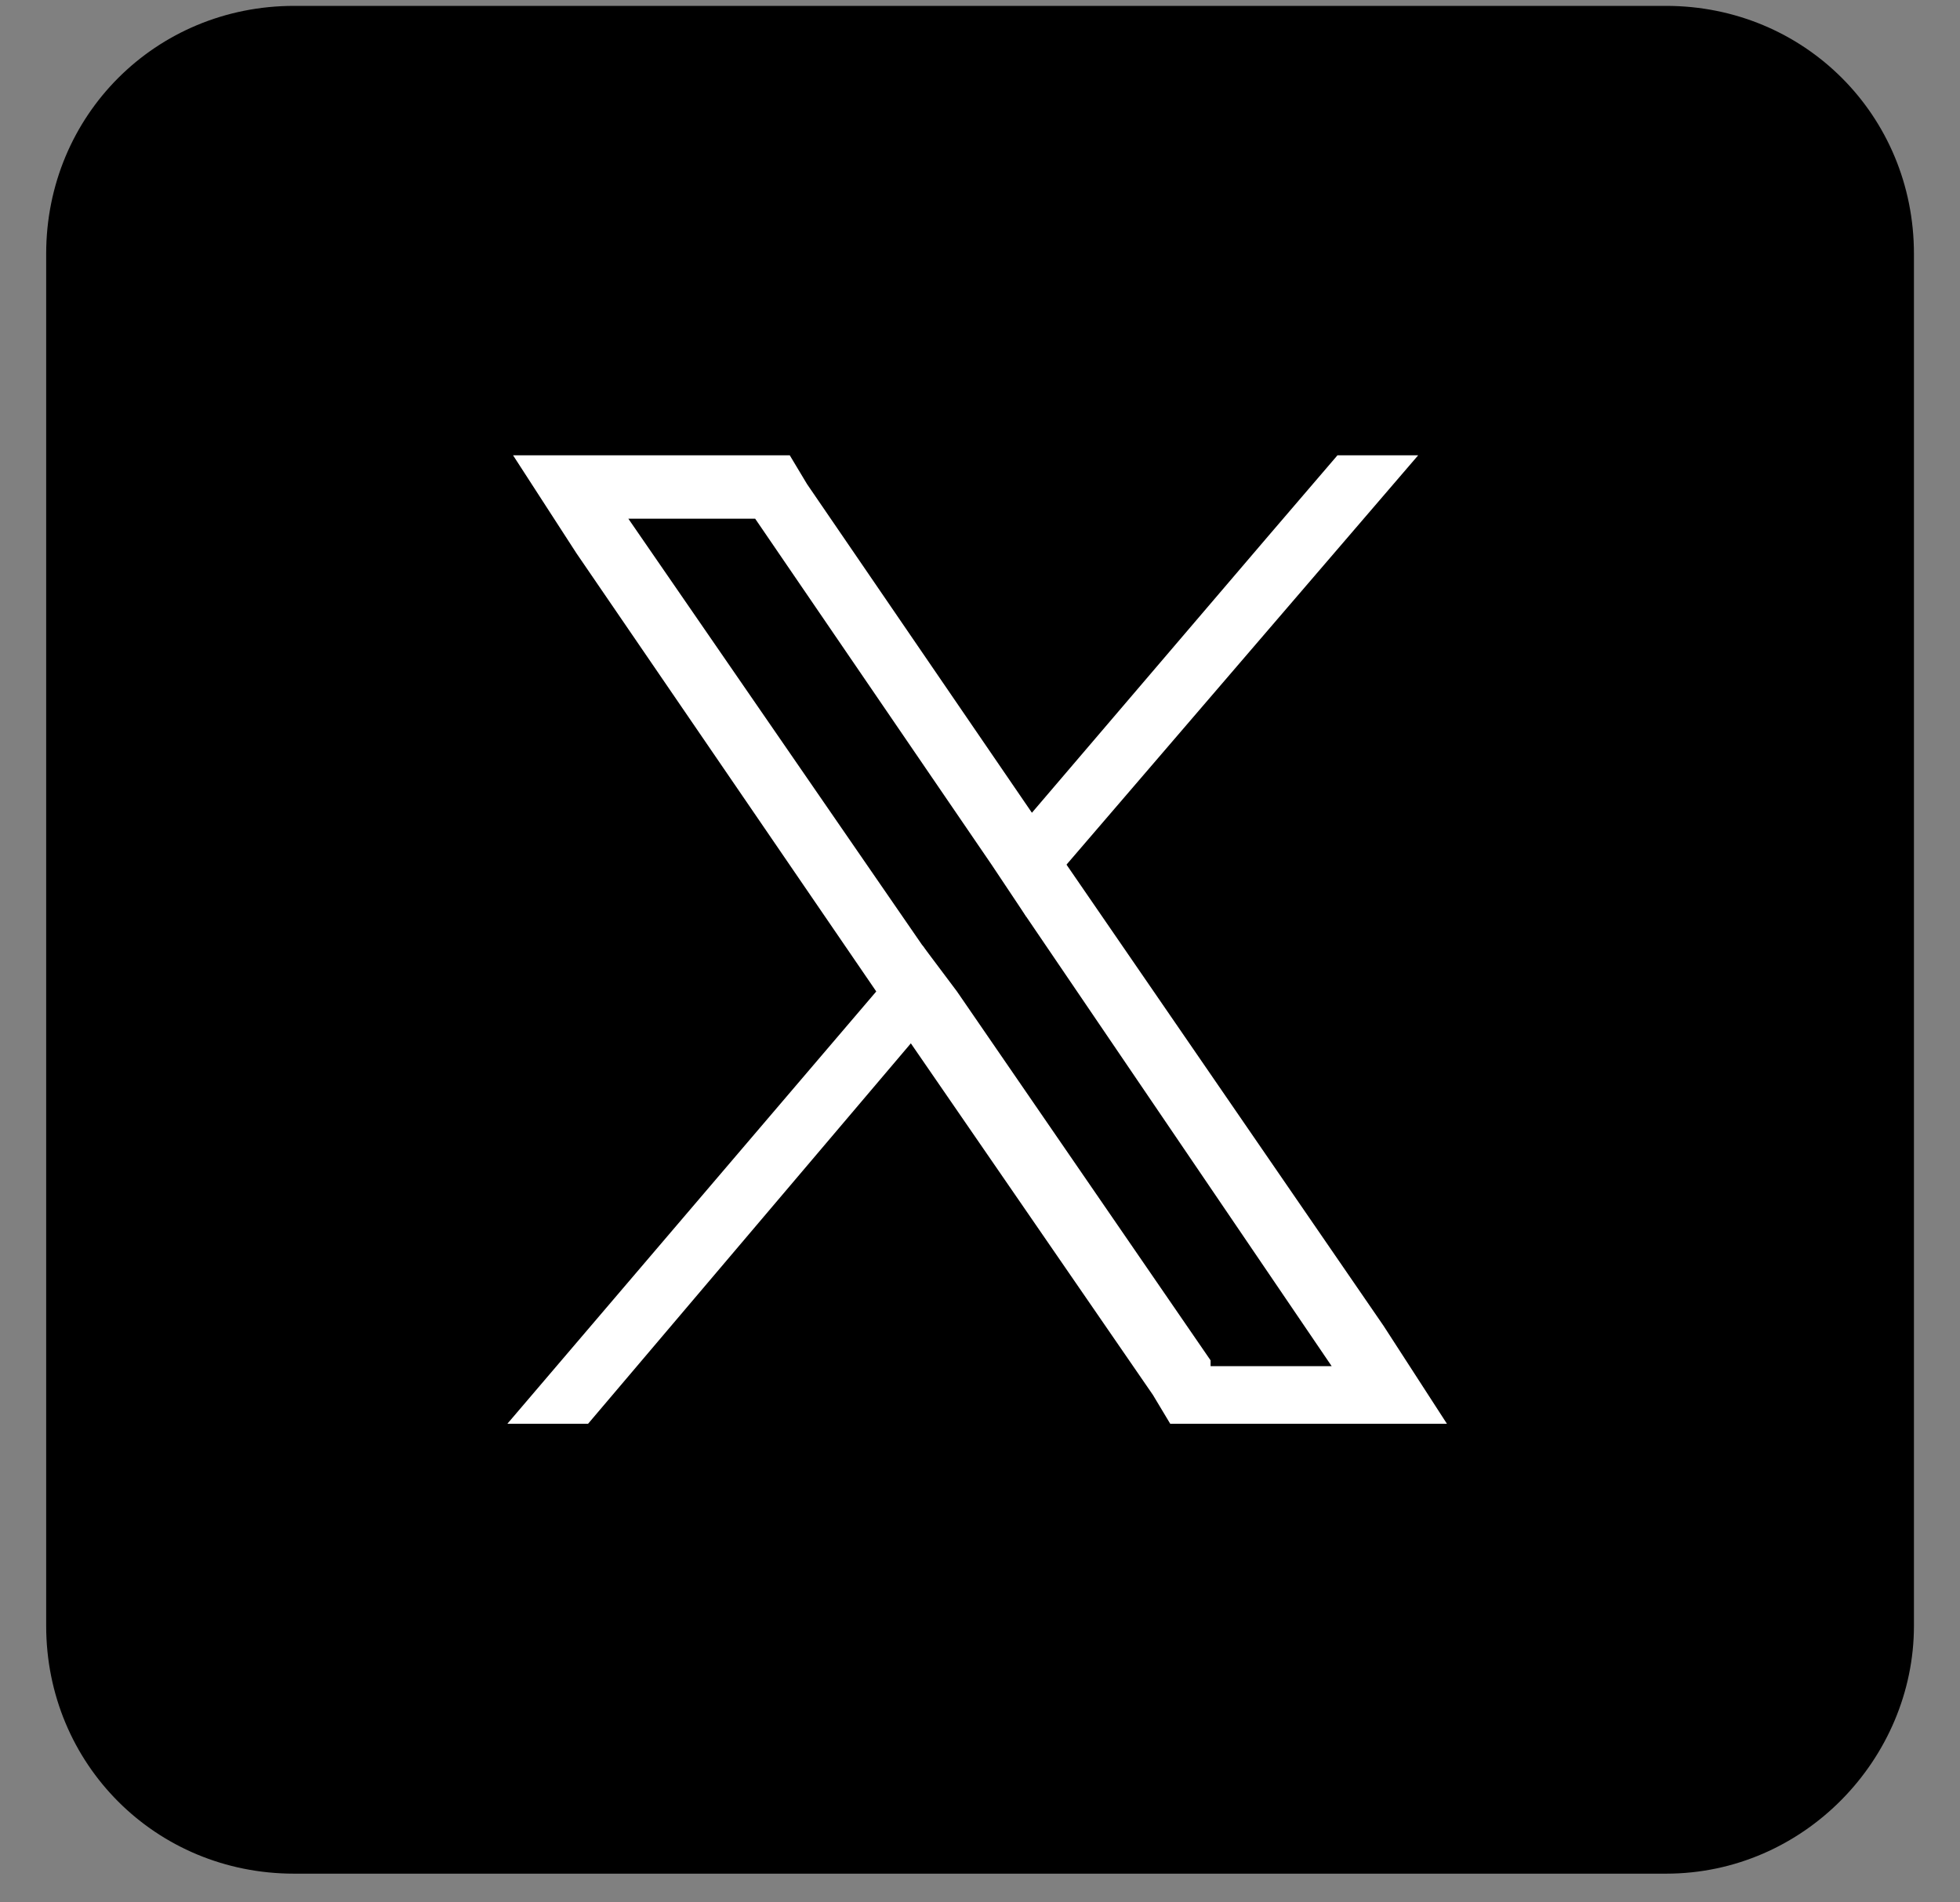 <svg width="34" height="33" viewBox="0 0 34 33" fill="none" xmlns="http://www.w3.org/2000/svg">
<rect x="0" y="0" width="34" height="33" fill="#808080" stroke="none"/>
<path d="M28.901 32.502H5.101C2.701 32.502 0.801 30.602 0.801 28.202V4.402C0.801 2.002 2.701 0.102 5.101 0.102H28.901C31.301 0.102 33.201 2.002 33.201 4.402V28.202C33.201 30.502 31.301 32.502 28.901 32.502Z" fill="black"/>
<path d="M24 22.998L18.5 14.998L17.9 14.098L14 8.398L13.7 7.898H8.9L10 9.598L15.2 17.198L15.8 18.098L20 24.198L20.3 24.698H25.1L24 22.998ZM21 23.598L16.6 17.198L16 16.398L10.9 8.998H13.1L17.2 14.998L17.8 15.898L23.1 23.698H21V23.598Z" fill="white"/>
<path d="M16.001 16.398L16.601 17.298L15.801 18.098L10.201 24.698H8.801L15.201 17.198L16.001 16.398Z" fill="white"/>
<path d="M24.601 7.898L18.501 14.998L17.801 15.898L17.201 14.898L17.901 14.098L22.001 9.298L23.201 7.898H24.601Z" fill="white"/>
</svg>
